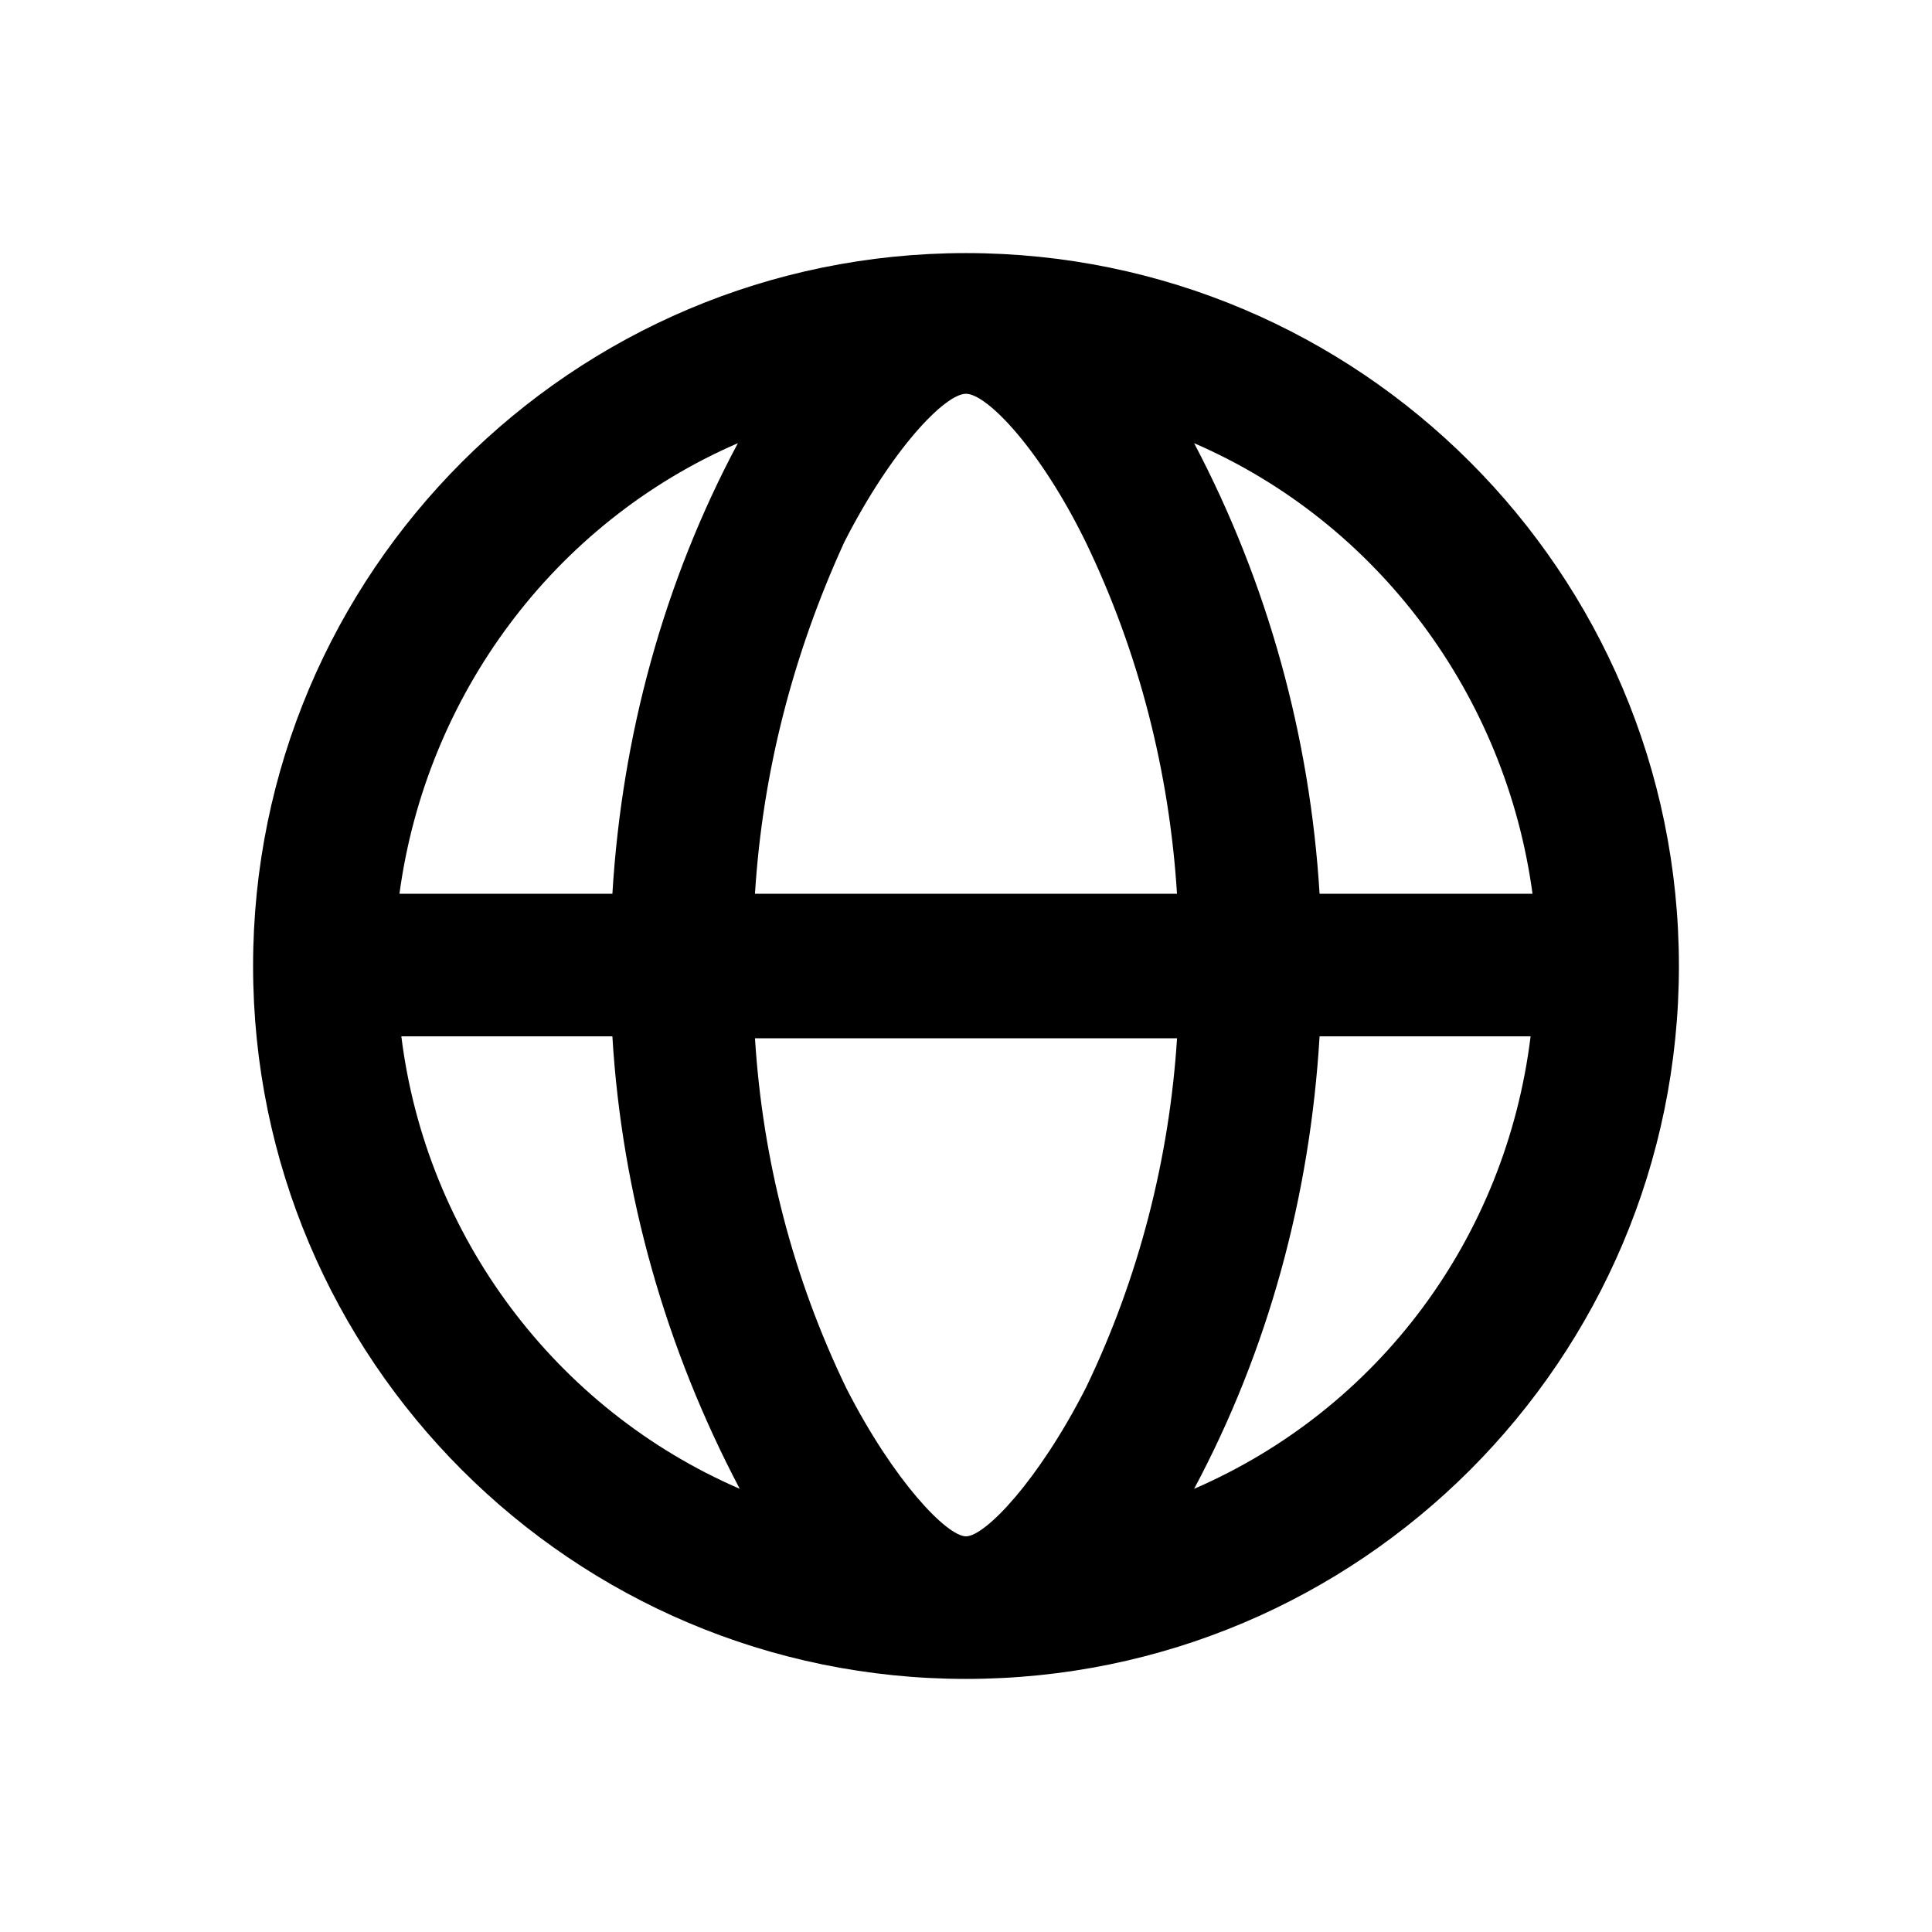 <?xml version="1.0" encoding="UTF-8"?>
<!-- The Best Svg Icon site in the world: iconSvg.co, Visit us! https://iconsvg.co -->
<svg fill="#000000" width="800px" height="800px" version="1.1" viewBox="144 144 512 512" xmlns="http://www.w3.org/2000/svg">
 <path d="m400 588.93c104.29 0 188.93-84.641 188.93-188.93-0.004-104.29-84.645-188.93-188.93-188.93-104.29 0-188.93 84.641-188.93 188.93 0 104.29 84.641 188.93 188.93 188.93zm31.738-77.082c-12.594 24.688-26.703 39.297-31.738 39.297-5.039 0-19.145-14.609-31.738-39.297-14.105-29.223-22.168-60.457-24.184-92.699h111.85c-2.019 31.738-10.082 63.48-24.188 92.699zm118.39-130.99h-56.426c-2.519-41.312-13.602-82.121-33.25-119.41 48.867 21.16 82.625 67.008 89.676 119.41zm-56.426 37.785h55.922c-6.547 53.402-40.305 98.746-89.172 119.91 19.648-36.777 30.73-77.586 33.25-119.91zm-125.95-130.99c12.594-24.688 26.703-39.297 32.242-39.297 5.543 0 19.648 14.609 31.738 39.297 14.105 29.223 22.168 60.961 24.184 93.203l-111.84 0.004c2.016-32.246 10.078-63.48 23.68-93.207zm-28.211-26.199c-19.648 36.777-30.73 77.586-33.25 119.4l-56.43 0.004c7.055-52.398 40.809-98.246 89.68-119.41zm-33.254 157.19c2.519 41.816 14.105 82.625 33.754 119.91-48.871-21.16-83.129-67.008-89.68-119.91z"/>
</svg>